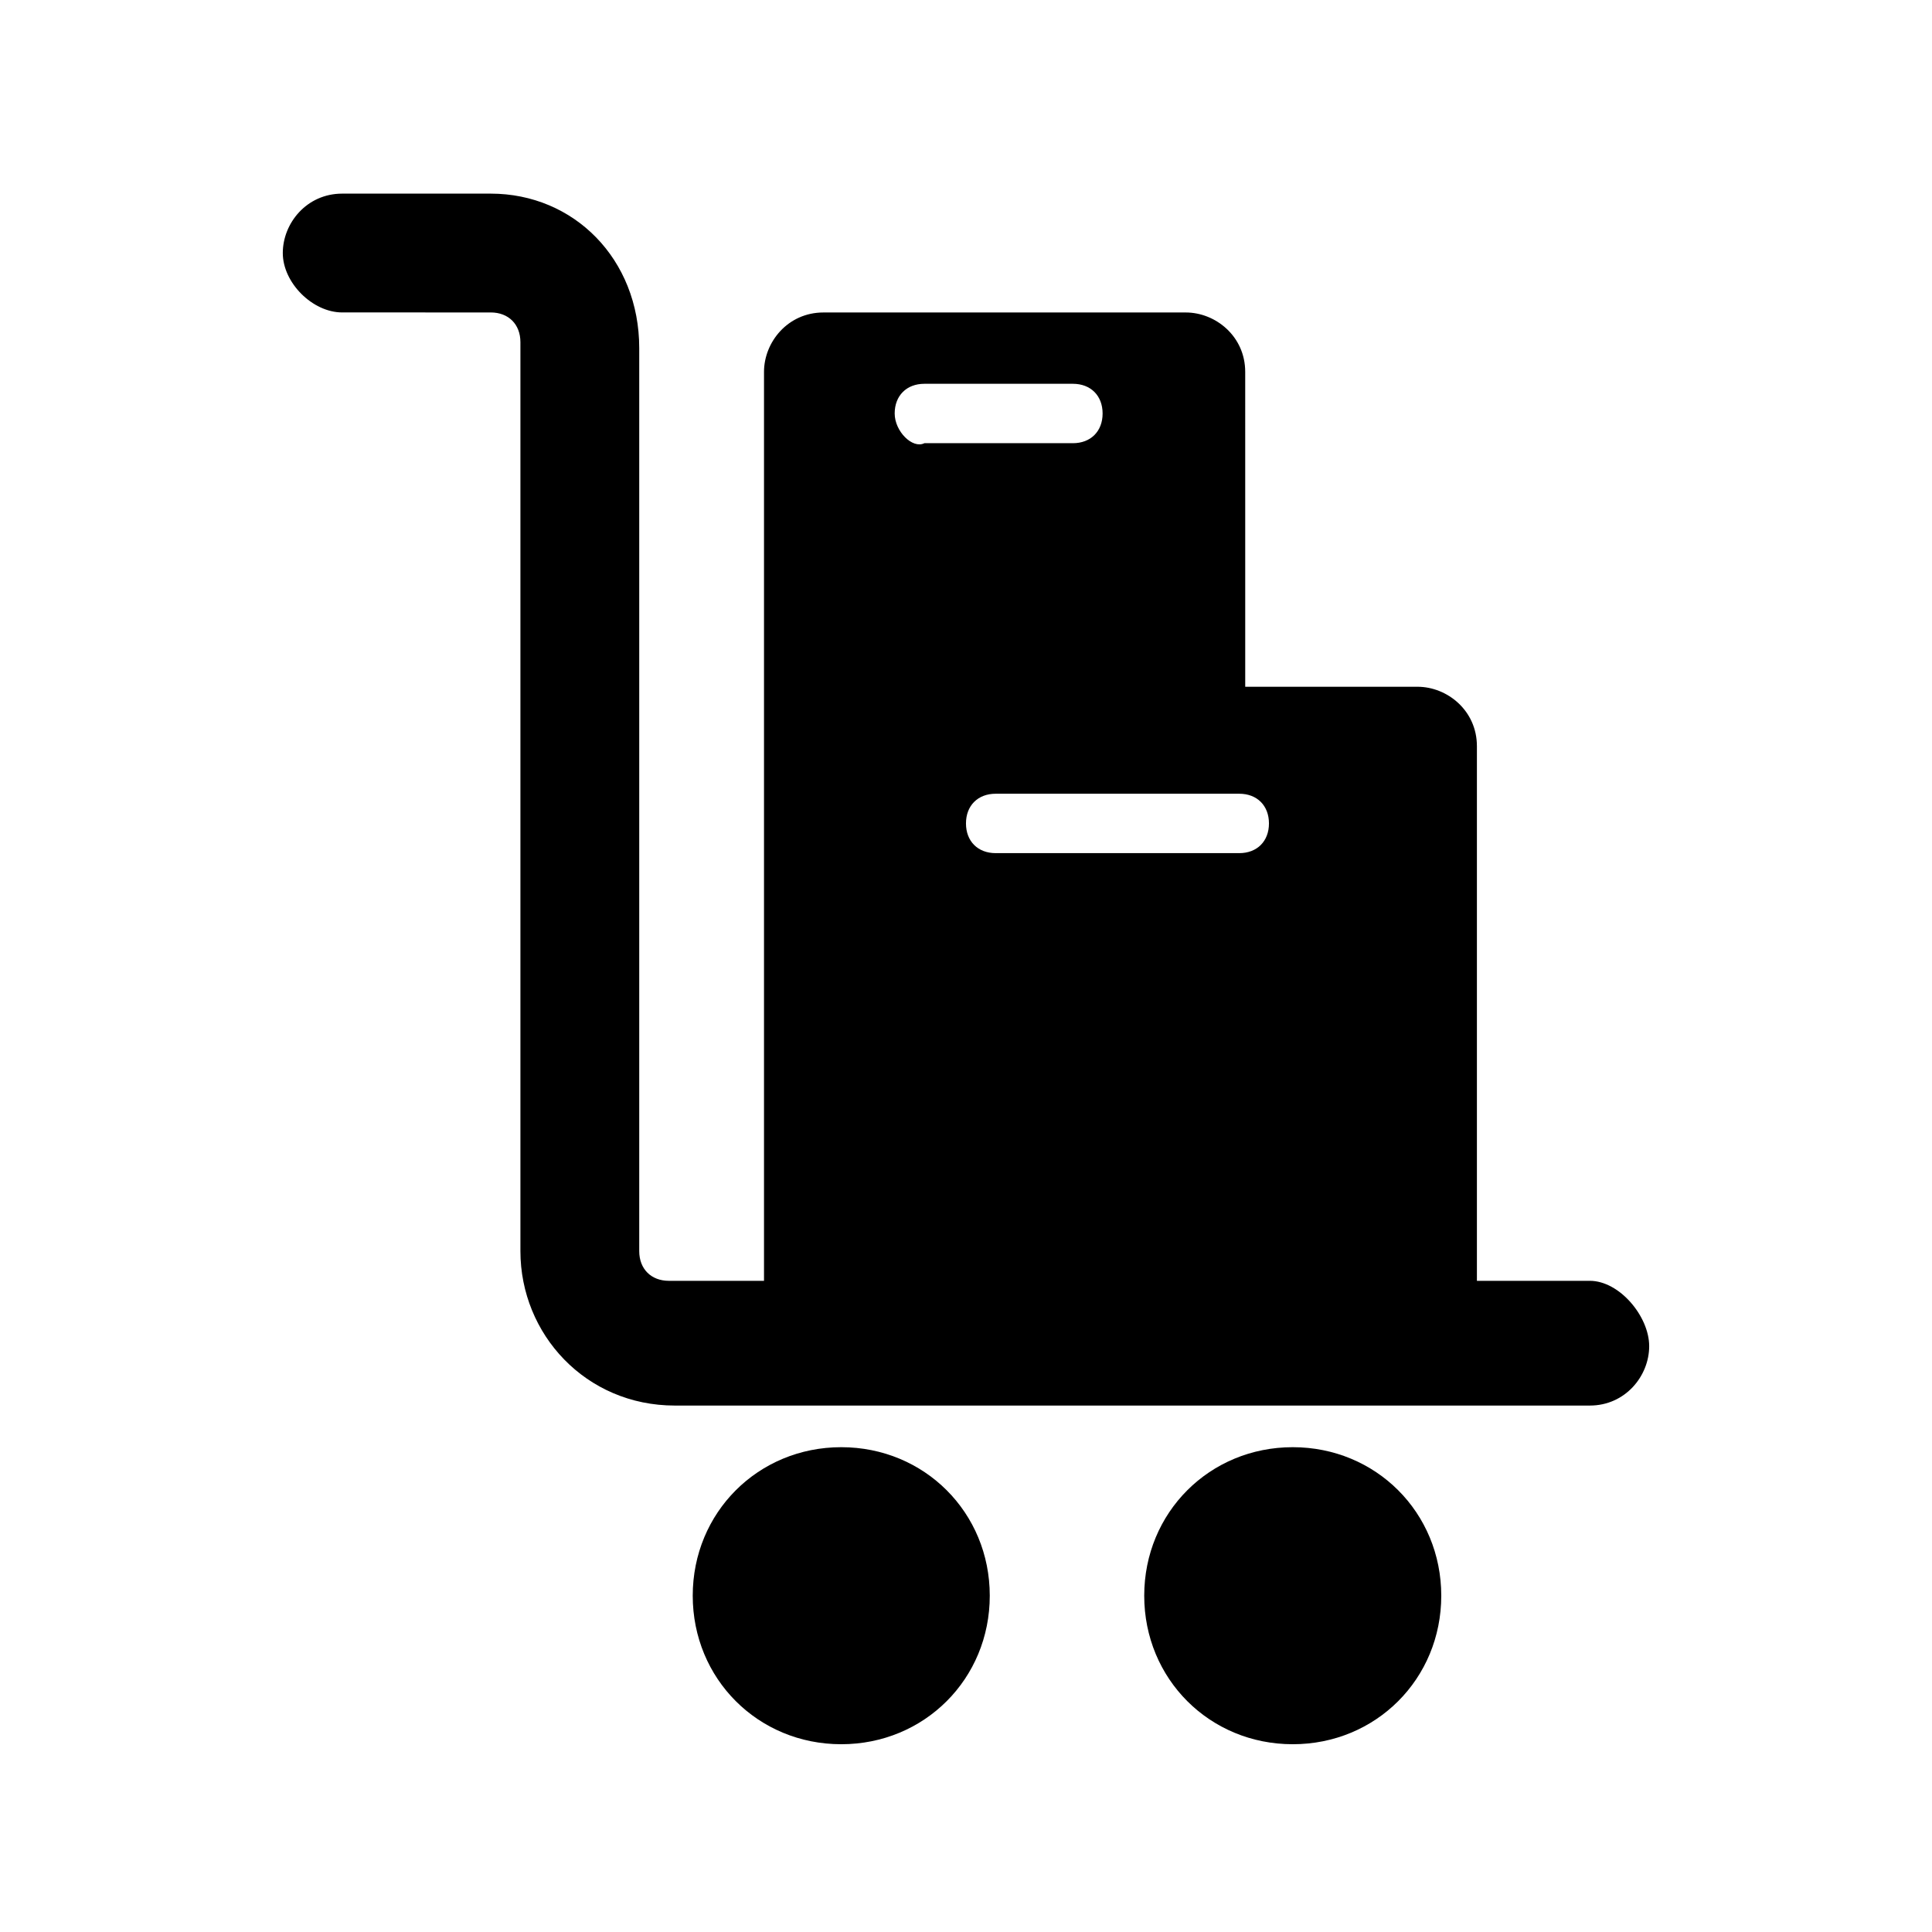 <?xml version="1.0" encoding="UTF-8"?>
<!-- Uploaded to: SVG Repo, www.svgrepo.com, Generator: SVG Repo Mixer Tools -->
<svg fill="#000000" width="800px" height="800px" version="1.1" viewBox="144 144 512 512" xmlns="http://www.w3.org/2000/svg">
 <g>
  <path d="m366.94 527.52c-22.043 0-39.359 17.32-39.359 39.359 0 22.043 17.32 39.359 39.359 39.359 22.043 0 39.359-17.32 39.359-39.359 0-22.039-17.32-39.359-39.359-39.359z"/>
  <path d="m486.59 527.52c-22.043 0-39.359 17.32-39.359 39.359 0 22.043 17.32 39.359 39.359 39.359 22.043 0 39.359-17.32 39.359-39.359 0-22.039-17.316-39.359-39.359-39.359z"/>
  <path d="m565.31 483.44h-29.914v-141.7c0-9.445-7.871-15.742-15.742-15.742h-45.656l-0.004-83.445c0-9.445-7.871-15.742-15.742-15.742h-96.039c-9.445 0-15.742 7.871-15.742 15.742v240.88h-25.195c-4.723 0-7.871-3.148-7.871-7.871v-239.31c0-23.617-17.32-40.938-39.359-40.938h-39.359c-9.445 0-15.742 7.871-15.742 15.742s7.871 15.742 15.742 15.742l39.359 0.004c4.723 0 7.871 3.148 7.871 7.871v240.88c0 22.043 17.32 40.934 40.934 40.934h242.46c9.445 0 15.742-7.871 15.742-15.742 0.004-7.871-7.867-17.316-15.738-17.316zm-184.21-229.86c0-4.723 3.148-7.871 7.871-7.871h39.359c4.723 0 7.871 3.148 7.871 7.871s-3.148 7.871-7.871 7.871h-39.359c-3.148 1.574-7.871-3.148-7.871-7.871zm91.316 116.51h-64.551c-4.723 0-7.871-3.148-7.871-7.871s3.148-7.871 7.871-7.871h64.551c4.723 0 7.871 3.148 7.871 7.871s-3.148 7.871-7.871 7.871z"/>
 </g>
</svg>